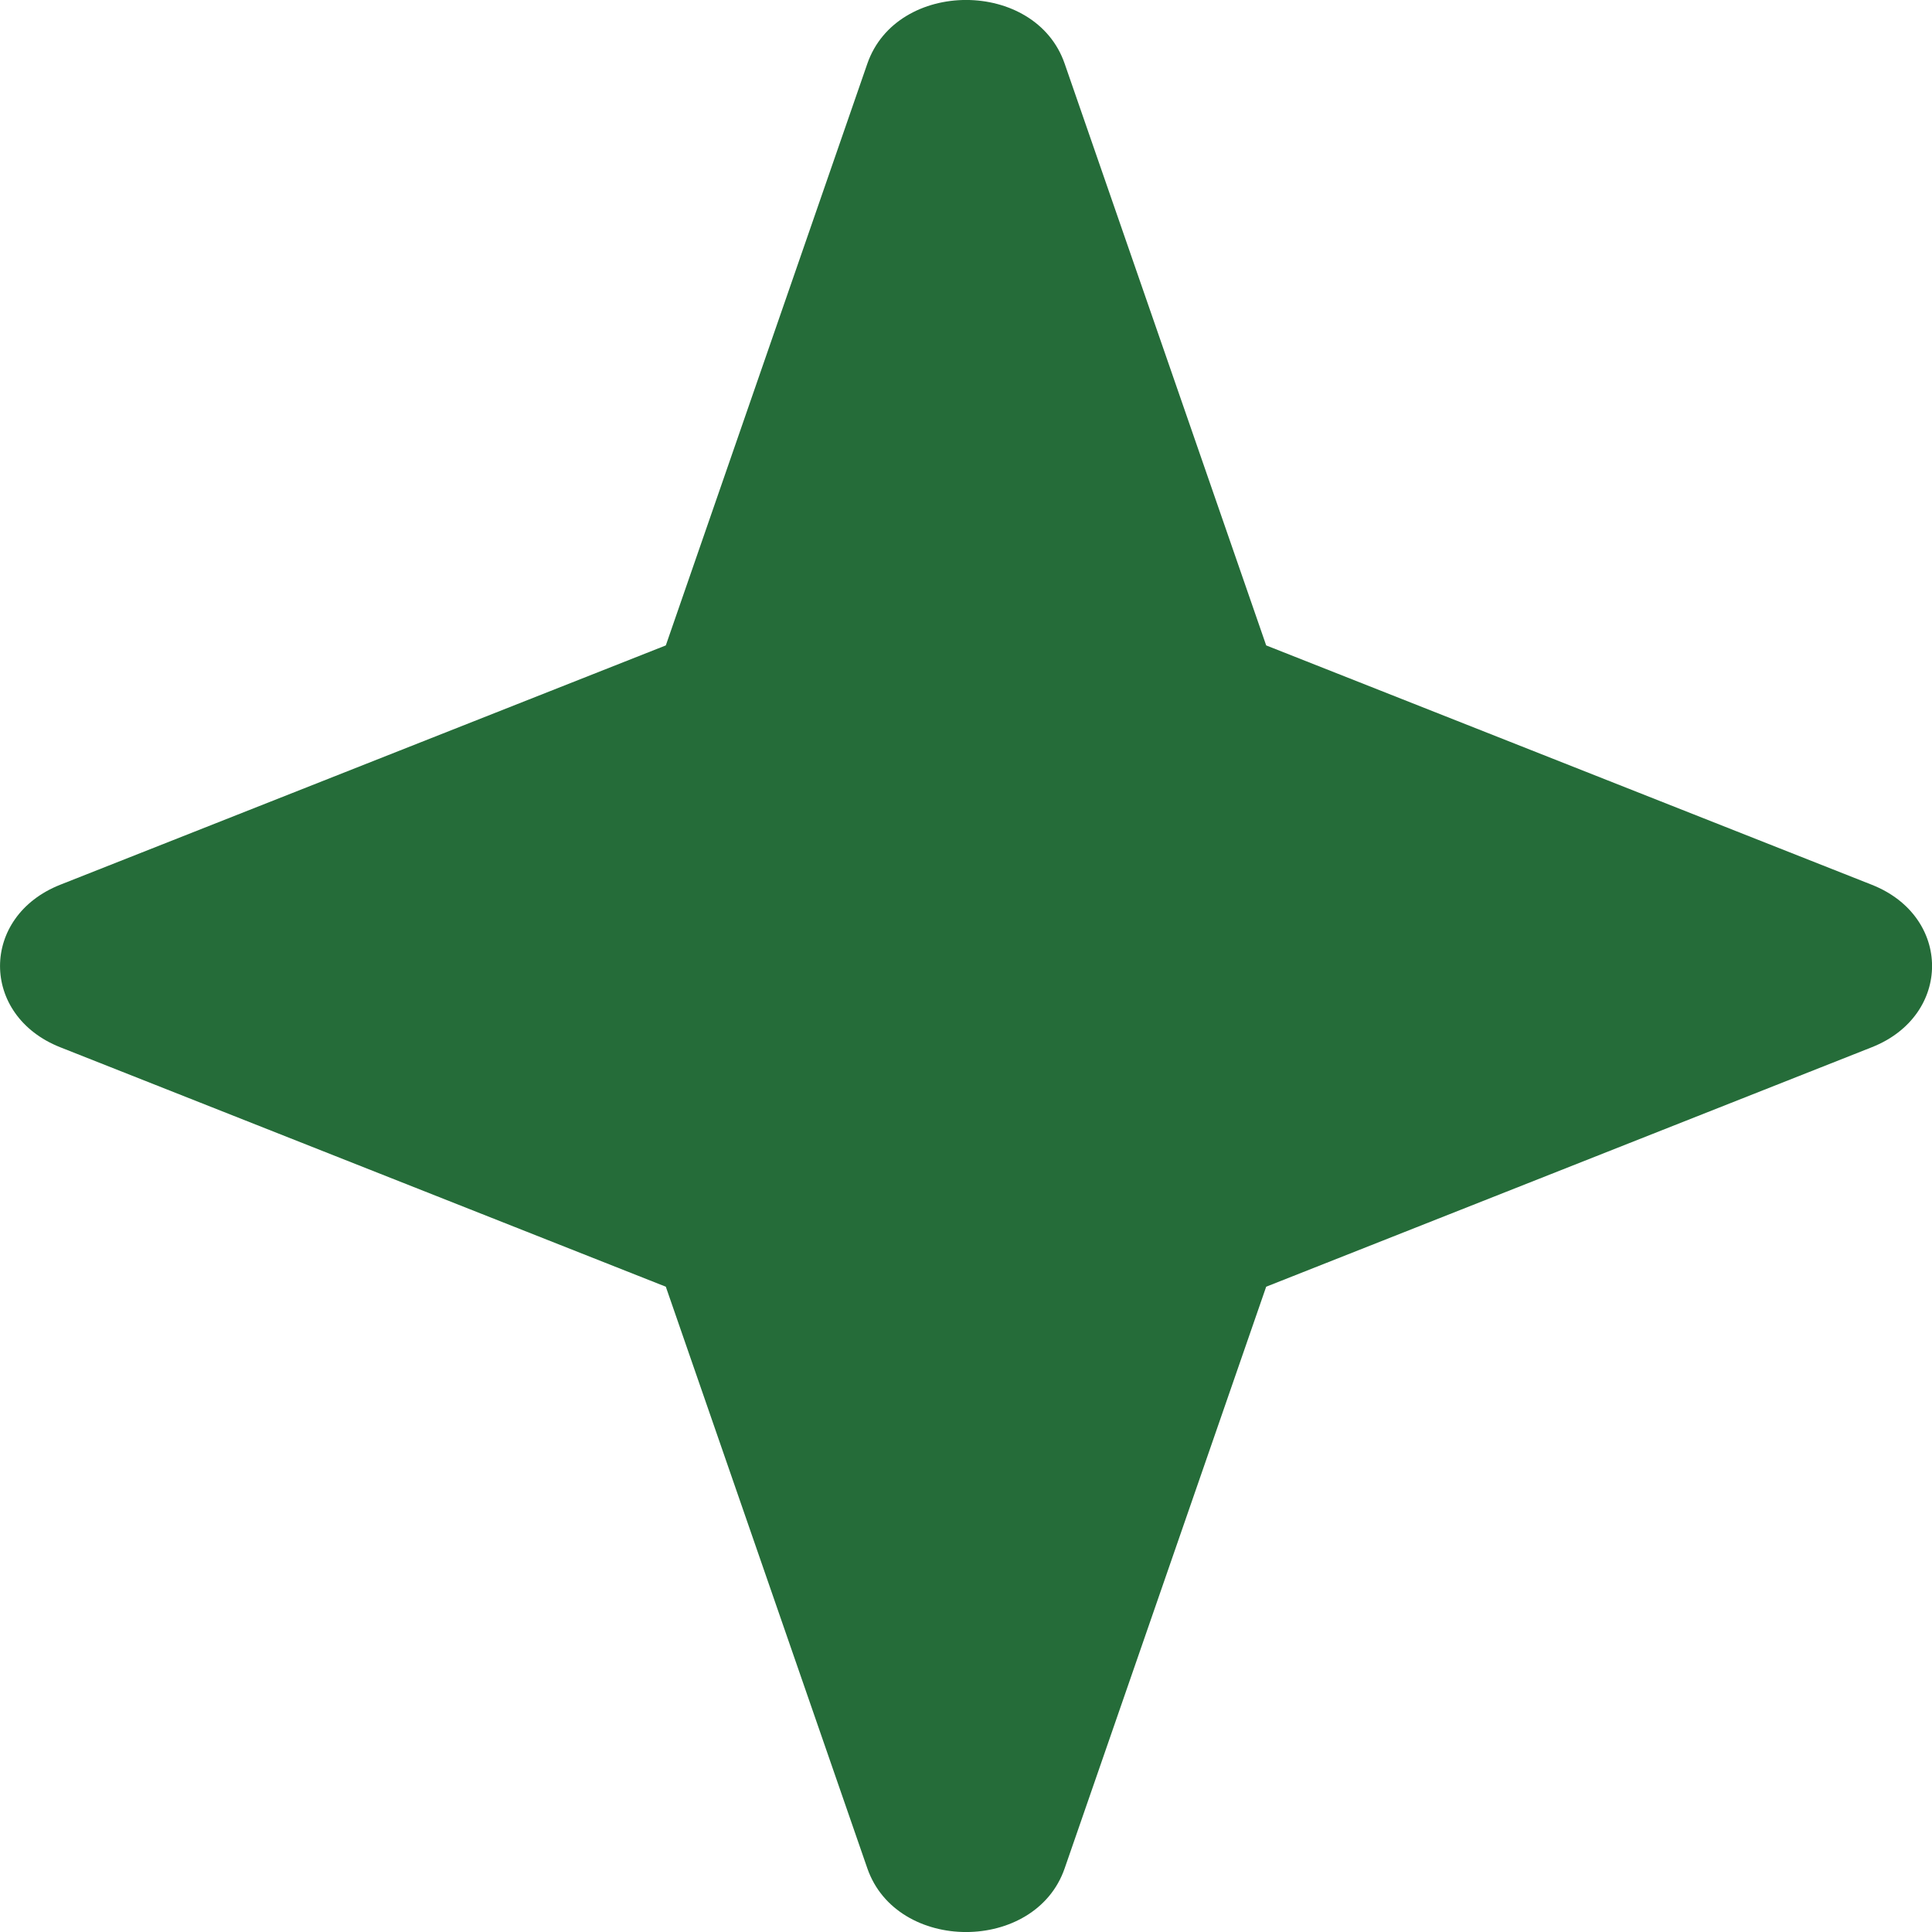 <svg width="16" height="16" viewBox="0 0 16 16" fill="#256c39" xmlns="http://www.w3.org/2000/svg">
                                                                        <path d="M7.183 0.527C7.427 -0.176 8.574 -0.176 8.817 0.527L10.486 5.345L15.501 7.327C16.167 7.59 16.167 8.41 15.501 8.673L10.486 10.656L8.817 15.473C8.574 16.176 7.427 16.176 7.183 15.473L5.514 10.656L0.499 8.673C-0.166 8.41 -0.166 7.59 0.499 7.327L5.514 5.345L7.183 0.527Z">
                                                                        </path>
                                                                    </svg>